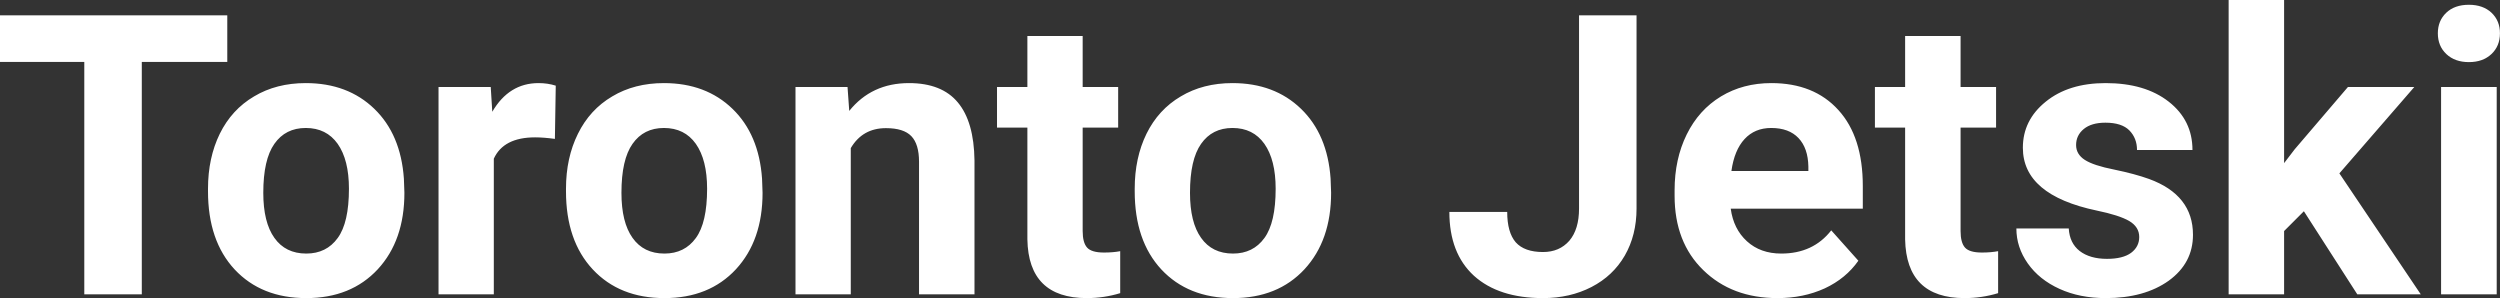 <?xml version="1.0" encoding="UTF-8" standalone="yes"?>
<svg xmlns="http://www.w3.org/2000/svg" width="100%" height="100%" viewBox="0 0 146.513 17.475" fill="#FFFFFF">
  <rect x="0" y="0" width="146.513" height="17.475" fill="#333333" stroke="none"/>
  <path d="M13.32 0.90L13.32 3.63L8.31 3.63L8.31 17.25L4.94 17.25L4.94 3.63L0 3.63L0 0.90L13.32 0.90ZM12.19 11.21L12.19 11.06Q12.19 9.25 12.88 7.84Q13.58 6.42 14.89 5.65Q16.19 4.87 17.92 4.87L17.92 4.87Q20.38 4.87 21.94 6.38Q23.49 7.88 23.67 10.47L23.67 10.47L23.70 11.30Q23.70 14.09 22.14 15.78Q20.57 17.47 17.95 17.47Q15.32 17.47 13.75 15.79Q12.19 14.11 12.19 11.21L12.19 11.21ZM15.43 11.30L15.43 11.30Q15.43 13.03 16.08 13.94Q16.73 14.86 17.95 14.86L17.95 14.86Q19.13 14.86 19.79 13.95Q20.45 13.05 20.45 11.06L20.45 11.06Q20.45 9.37 19.79 8.43Q19.13 7.50 17.92 7.50L17.92 7.50Q16.73 7.50 16.08 8.43Q15.43 9.35 15.43 11.30ZM32.57 5.02L32.52 8.14Q31.86 8.05 31.36 8.05L31.36 8.05Q29.51 8.05 28.94 9.30L28.94 9.30L28.94 17.25L25.70 17.25L25.70 5.10L28.76 5.10L28.85 6.55Q29.83 4.87 31.56 4.87L31.56 4.87Q32.10 4.87 32.57 5.02L32.57 5.02ZM33.17 11.21L33.17 11.06Q33.17 9.25 33.87 7.84Q34.57 6.42 35.88 5.65Q37.18 4.87 38.91 4.87L38.91 4.87Q41.37 4.87 42.93 6.38Q44.48 7.88 44.66 10.47L44.66 10.47L44.69 11.30Q44.69 14.09 43.13 15.78Q41.56 17.47 38.94 17.47Q36.31 17.47 34.74 15.79Q33.17 14.11 33.17 11.21L33.17 11.21ZM36.42 11.30L36.42 11.30Q36.42 13.03 37.07 13.94Q37.72 14.86 38.94 14.86L38.94 14.86Q40.12 14.86 40.78 13.95Q41.44 13.05 41.44 11.06L41.44 11.06Q41.44 9.37 40.78 8.43Q40.12 7.50 38.91 7.50L38.91 7.50Q37.72 7.50 37.07 8.43Q36.42 9.35 36.42 11.30ZM46.62 5.10L49.67 5.10L49.77 6.50Q51.08 4.87 53.27 4.87L53.27 4.87Q55.20 4.87 56.14 6.01Q57.08 7.14 57.11 9.40L57.11 9.40L57.11 17.25L53.86 17.25L53.86 9.48Q53.86 8.45 53.41 7.98Q52.96 7.51 51.92 7.51L51.92 7.51Q50.55 7.51 49.86 8.68L49.86 8.68L49.86 17.25L46.62 17.25L46.62 5.10ZM60.21 2.11L63.45 2.11L63.45 5.10L65.53 5.10L65.53 7.48L63.45 7.48L63.45 13.54Q63.45 14.22 63.71 14.51Q63.97 14.80 64.70 14.80L64.70 14.80Q65.24 14.80 65.65 14.72L65.65 14.72L65.65 17.18Q64.70 17.47 63.69 17.47L63.69 17.47Q60.27 17.47 60.21 14.03L60.21 14.03L60.21 7.48L58.43 7.48L58.43 5.10L60.21 5.10L60.21 2.11ZM66.50 11.21L66.50 11.06Q66.50 9.25 67.19 7.84Q67.89 6.42 69.20 5.65Q70.50 4.87 72.23 4.87L72.23 4.87Q74.69 4.87 76.25 6.38Q77.80 7.88 77.98 10.47L77.98 10.47L78.01 11.30Q78.01 14.09 76.45 15.78Q74.88 17.47 72.26 17.47Q69.63 17.47 68.06 15.79Q66.50 14.11 66.50 11.21L66.50 11.21ZM69.74 11.30L69.74 11.30Q69.74 13.03 70.39 13.94Q71.04 14.86 72.26 14.86L72.26 14.86Q73.44 14.86 74.10 13.95Q74.76 13.05 74.76 11.06L74.76 11.06Q74.76 9.37 74.10 8.43Q73.44 7.50 72.23 7.50L72.23 7.50Q71.04 7.50 70.39 8.43Q69.74 9.35 69.74 11.30ZM92.54 12.22L92.54 0.90L95.91 0.90L95.91 12.22Q95.91 13.78 95.22 14.98Q94.53 16.17 93.27 16.82Q92.01 17.47 90.43 17.47L90.43 17.47Q87.83 17.47 86.38 16.16Q84.94 14.84 84.94 12.42L84.94 12.42L88.33 12.42Q88.33 13.62 88.83 14.20Q89.34 14.77 90.43 14.77L90.43 14.77Q91.39 14.77 91.97 14.11Q92.54 13.44 92.54 12.22L92.54 12.22ZM104.17 17.47L104.17 17.47Q101.50 17.47 99.82 15.83Q98.14 14.20 98.14 11.47L98.14 11.47L98.14 11.15Q98.14 9.32 98.85 7.88Q99.56 6.44 100.86 5.65Q102.15 4.87 103.81 4.87L103.81 4.87Q106.31 4.87 107.74 6.45Q109.17 8.02 109.17 10.90L109.17 10.90L109.17 12.23L101.43 12.23Q101.59 13.42 102.38 14.14Q103.17 14.86 104.39 14.86L104.39 14.86Q106.26 14.86 107.32 13.50L107.32 13.50L108.91 15.28Q108.18 16.32 106.94 16.90Q105.69 17.47 104.17 17.47ZM103.80 7.50L103.80 7.50Q102.84 7.50 102.24 8.15Q101.64 8.80 101.47 10.02L101.47 10.02L105.98 10.02L105.98 9.76Q105.96 8.68 105.40 8.09Q104.84 7.50 103.80 7.50ZM111.65 2.11L114.90 2.11L114.90 5.10L116.98 5.10L116.98 7.48L114.90 7.48L114.90 13.54Q114.90 14.22 115.16 14.51Q115.42 14.80 116.15 14.80L116.15 14.80Q116.68 14.80 117.10 14.72L117.10 14.72L117.10 17.18Q116.15 17.47 115.13 17.47L115.13 17.47Q111.72 17.47 111.65 14.03L111.65 14.03L111.65 7.48L109.88 7.48L109.88 5.10L111.65 5.10L111.65 2.11ZM125.37 13.89L125.37 13.89Q125.37 13.30 124.78 12.95Q124.19 12.61 122.88 12.34L122.88 12.34Q118.55 11.43 118.55 8.66L118.55 8.66Q118.55 7.04 119.89 5.96Q121.23 4.87 123.40 4.87L123.40 4.87Q125.71 4.87 127.10 5.96Q128.49 7.05 128.49 8.79L128.49 8.79L125.24 8.79Q125.24 8.10 124.79 7.64Q124.34 7.19 123.39 7.19L123.39 7.19Q122.57 7.19 122.12 7.56Q121.67 7.93 121.67 8.50L121.67 8.50Q121.67 9.04 122.18 9.37Q122.69 9.70 123.91 9.94Q125.12 10.19 125.95 10.49L125.95 10.49Q128.52 11.43 128.52 13.76L128.52 13.76Q128.52 15.42 127.10 16.45Q125.67 17.47 123.41 17.47L123.41 17.47Q121.88 17.47 120.70 16.93Q119.51 16.39 118.84 15.44Q118.17 14.49 118.17 13.39L118.17 13.39L121.24 13.39Q121.29 14.25 121.88 14.71Q122.48 15.17 123.48 15.17L123.48 15.17Q124.41 15.17 124.89 14.82Q125.37 14.46 125.37 13.89ZM138.15 17.25L135.02 12.38L133.86 13.54L133.86 17.25L130.61 17.25L130.61 0L133.86 0L133.86 9.56L134.48 8.75L137.60 5.10L141.49 5.10L137.10 10.16L141.87 17.25L138.15 17.25ZM146.32 5.10L146.32 17.25L143.06 17.25L143.06 5.10L146.32 5.10ZM142.87 1.95L142.87 1.95Q142.87 1.22 143.36 0.75Q143.85 0.28 144.69 0.28L144.69 0.28Q145.52 0.28 146.02 0.75Q146.51 1.22 146.51 1.95L146.51 1.95Q146.51 2.70 146.01 3.17Q145.51 3.64 144.69 3.64Q143.87 3.64 143.37 3.17Q142.87 2.70 142.87 1.95Z" preserveAspectRatio="none"/>
</svg>